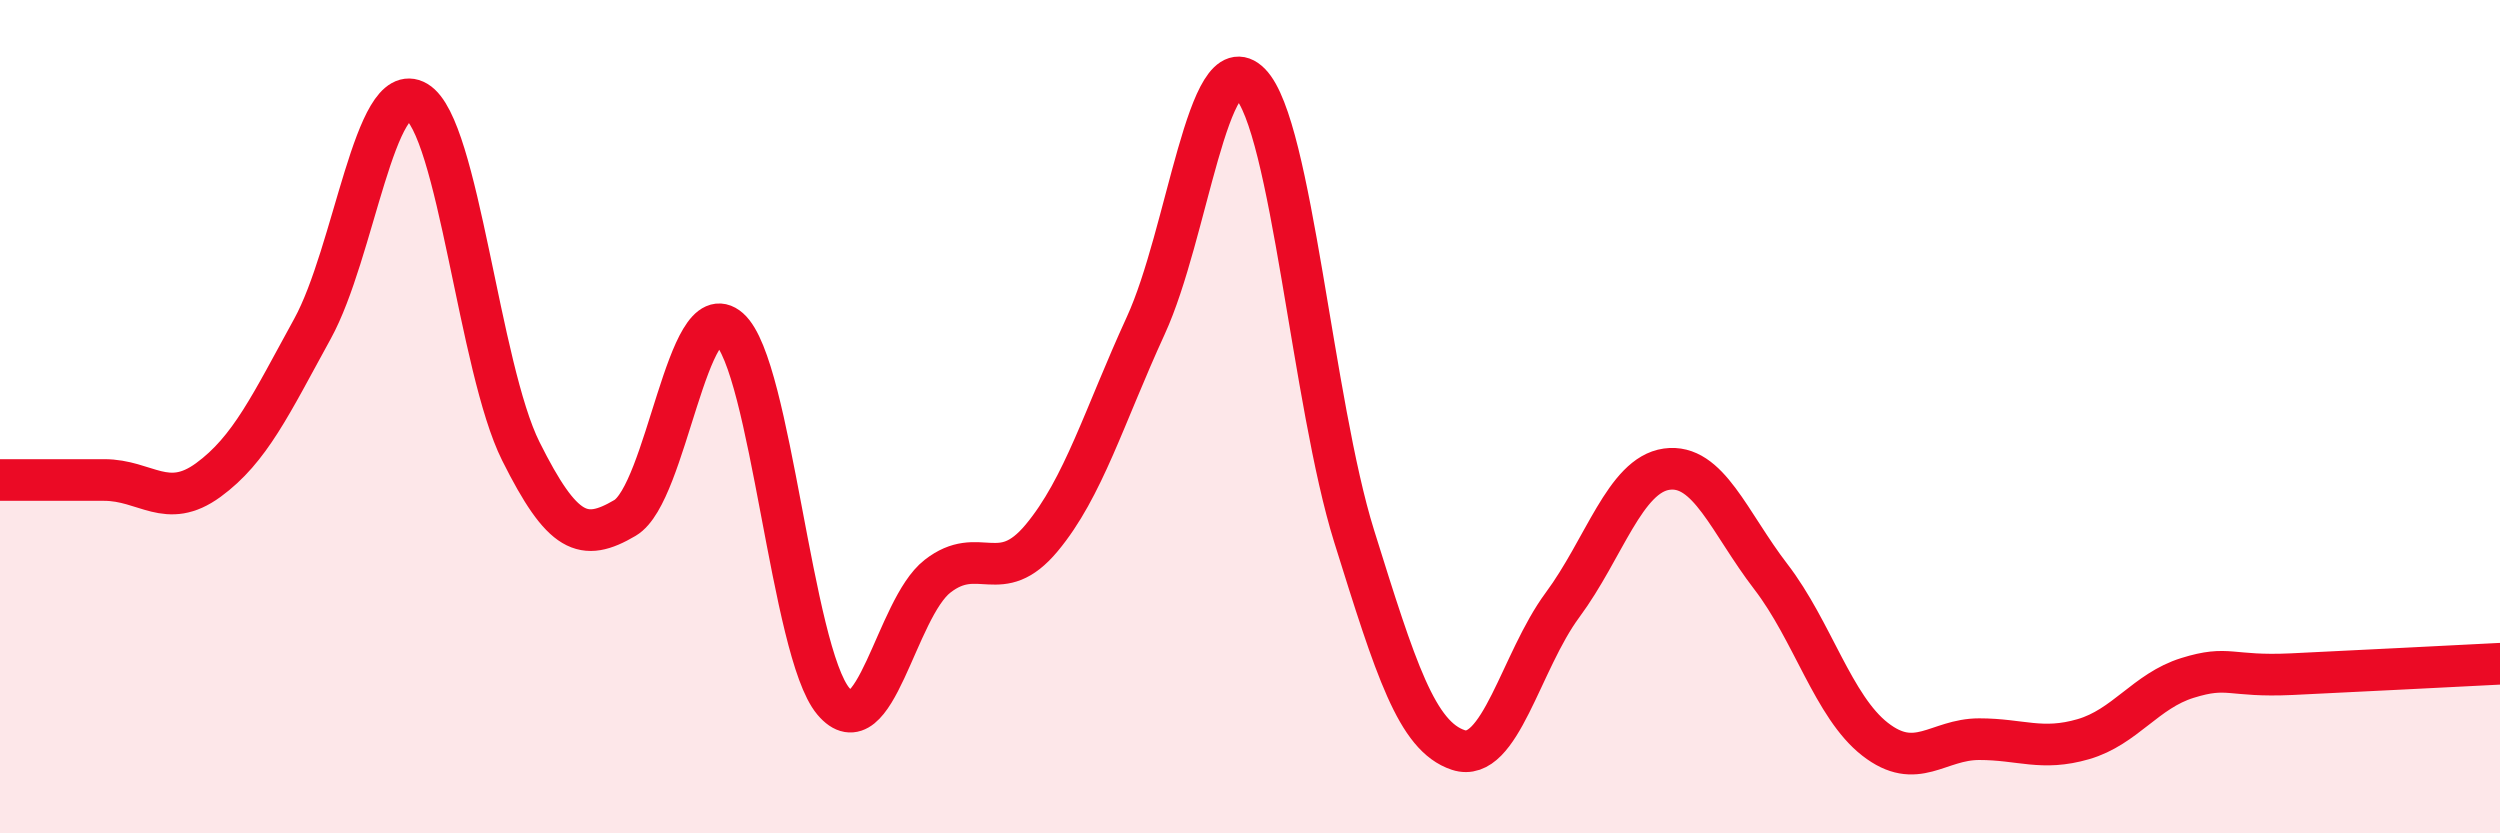 
    <svg width="60" height="20" viewBox="0 0 60 20" xmlns="http://www.w3.org/2000/svg">
      <path
        d="M 0,11.52 C 0.5,11.52 1.5,11.52 2.5,11.52 C 3.5,11.52 4,12.25 5,11.52 C 6,10.79 6.5,9.71 7.5,7.89 C 8.5,6.07 9,1.85 10,2.44 C 11,3.03 11.5,8.83 12.5,10.83 C 13.5,12.83 14,13.02 15,12.43 C 16,11.84 16.5,7.01 17.5,7.89 C 18.5,8.77 19,15.64 20,16.83 C 21,18.02 21.5,14.61 22.5,13.83 C 23.5,13.05 24,14.11 25,12.91 C 26,11.71 26.5,9.99 27.5,7.81 C 28.5,5.63 29,0.99 30,2 C 31,3.01 31.5,9.67 32.5,12.87 C 33.5,16.07 34,17.67 35,18 C 36,18.33 36.5,15.87 37.5,14.52 C 38.5,13.17 39,11.4 40,11.26 C 41,11.12 41.5,12.54 42.5,13.84 C 43.5,15.14 44,16.96 45,17.74 C 46,18.52 46.5,17.74 47.5,17.74 C 48.5,17.74 49,18.03 50,17.74 C 51,17.45 51.5,16.58 52.5,16.27 C 53.5,15.96 53.5,16.25 55,16.18 C 56.5,16.11 59,15.98 60,15.93L60 20L0 20Z"
        fill="#EB0A25"
        opacity="0.1"
        stroke-linecap="round"
        stroke-linejoin="round"
      />
      <path
        d="M 0,11.52 C 0.5,11.52 1.5,11.52 2.5,11.52 C 3.5,11.52 4,12.25 5,11.52 C 6,10.79 6.5,9.71 7.5,7.89 C 8.5,6.07 9,1.85 10,2.44 C 11,3.03 11.5,8.83 12.5,10.83 C 13.5,12.83 14,13.02 15,12.43 C 16,11.84 16.5,7.01 17.5,7.89 C 18.5,8.77 19,15.64 20,16.83 C 21,18.02 21.5,14.61 22.5,13.83 C 23.5,13.05 24,14.11 25,12.91 C 26,11.71 26.5,9.99 27.5,7.81 C 28.5,5.63 29,0.99 30,2 C 31,3.01 31.5,9.67 32.5,12.87 C 33.5,16.07 34,17.67 35,18 C 36,18.33 36.5,15.87 37.5,14.52 C 38.5,13.17 39,11.4 40,11.26 C 41,11.12 41.5,12.54 42.5,13.84 C 43.5,15.14 44,16.96 45,17.74 C 46,18.52 46.5,17.74 47.5,17.74 C 48.5,17.74 49,18.03 50,17.74 C 51,17.45 51.5,16.58 52.5,16.27 C 53.5,15.96 53.5,16.25 55,16.18 C 56.5,16.11 59,15.98 60,15.93"
        stroke="#EB0A25"
        stroke-width="1"
        fill="none"
        stroke-linecap="round"
        stroke-linejoin="round"
      />
    </svg>
  
